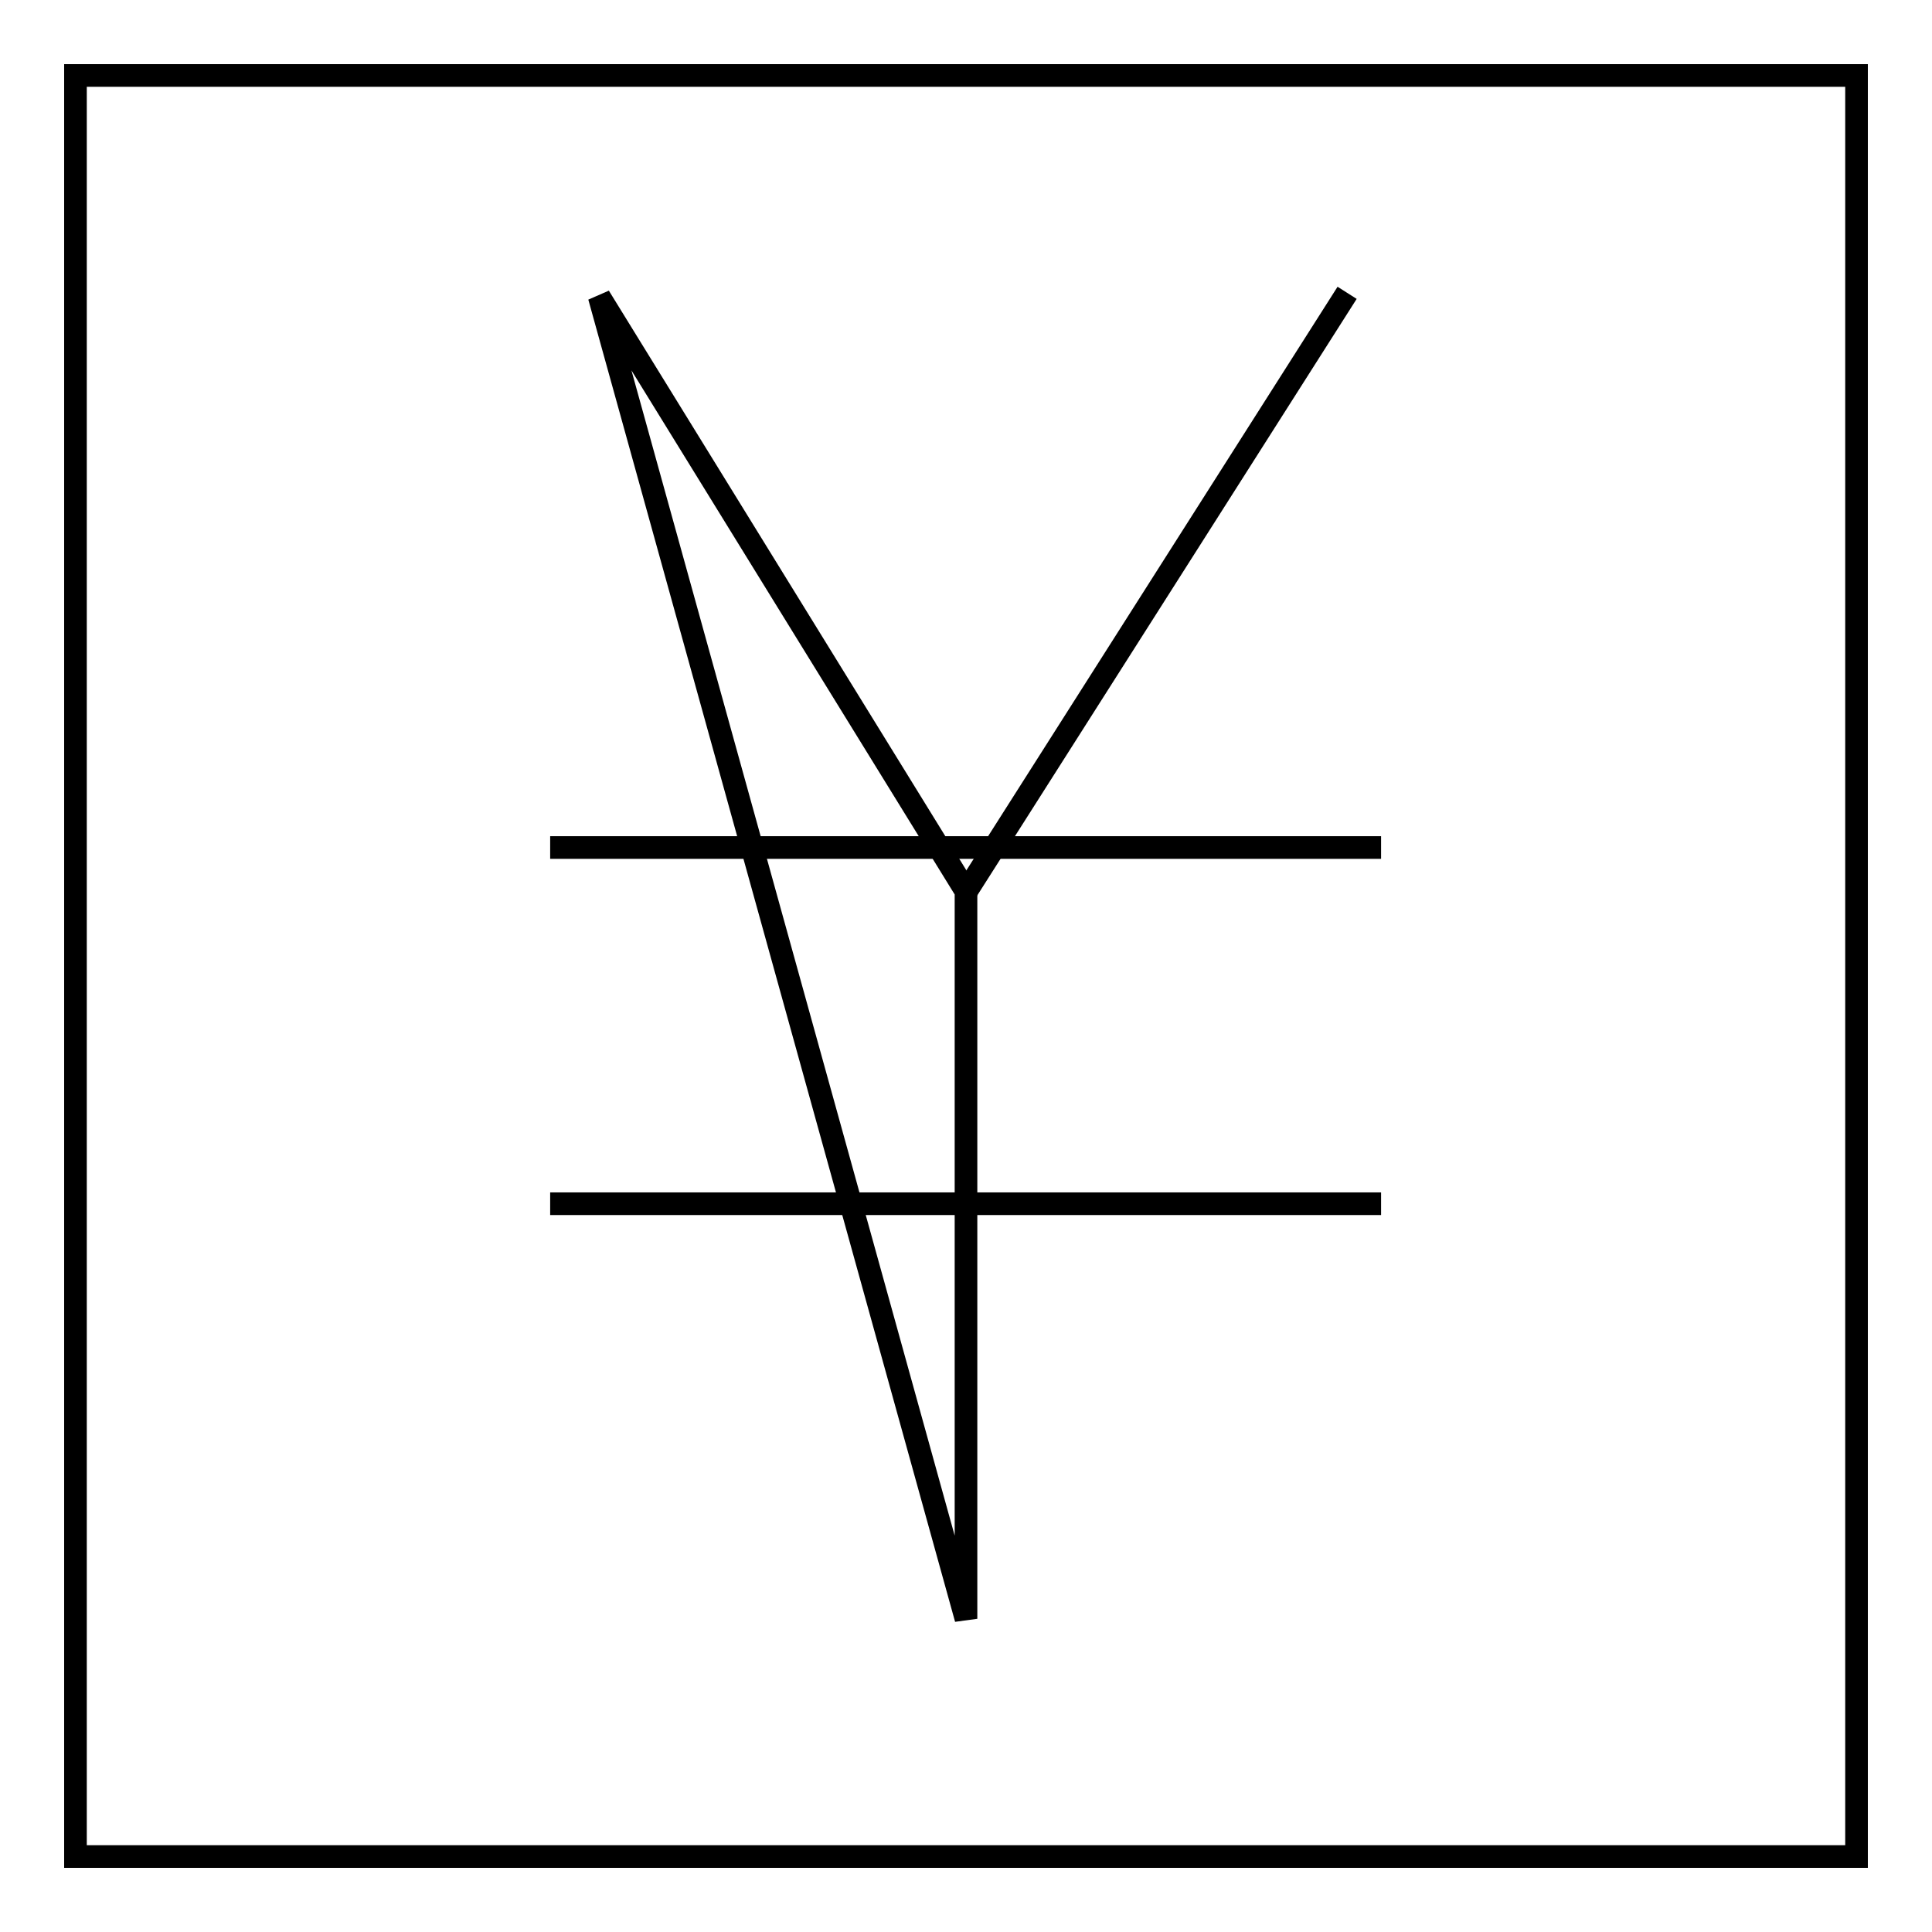 <?xml version="1.0" encoding="utf-8"?>
<!-- Svg Vector Icons : http://www.onlinewebfonts.com/icon -->
<!DOCTYPE svg PUBLIC "-//W3C//DTD SVG 1.1//EN" "http://www.w3.org/Graphics/SVG/1.1/DTD/svg11.dtd">
<svg version="1.1" xmlns="http://www.w3.org/2000/svg" xmlns:xlink="http://www.w3.org/1999/xlink" x="0px" y="0px" viewBox="0 0 256 256" enable-background="new 0 0 256 256" xml:space="preserve">
<g><g><path stroke-width="3" fill-opacity="0" stroke="#000000"  d="M10,10h236v236H10V10L10,10z"/><path stroke-width="3" fill-opacity="0" stroke="#000000"  d="M72.9,112.3h110.1H72.9z"/><path stroke-width="3" fill-opacity="0" stroke="#000000"  d="M72.9,159.5h110.1H72.9z"/><path stroke-width="3" fill-opacity="0" stroke="#000000"  d="M128,214.5v-96.4L79.4,39.3L128,214.5z"/><path stroke-width="3" fill-opacity="0" stroke="#000000"  d="M178.5,38.8L128,118.2L178.5,38.8z"/></g></g>
</svg>